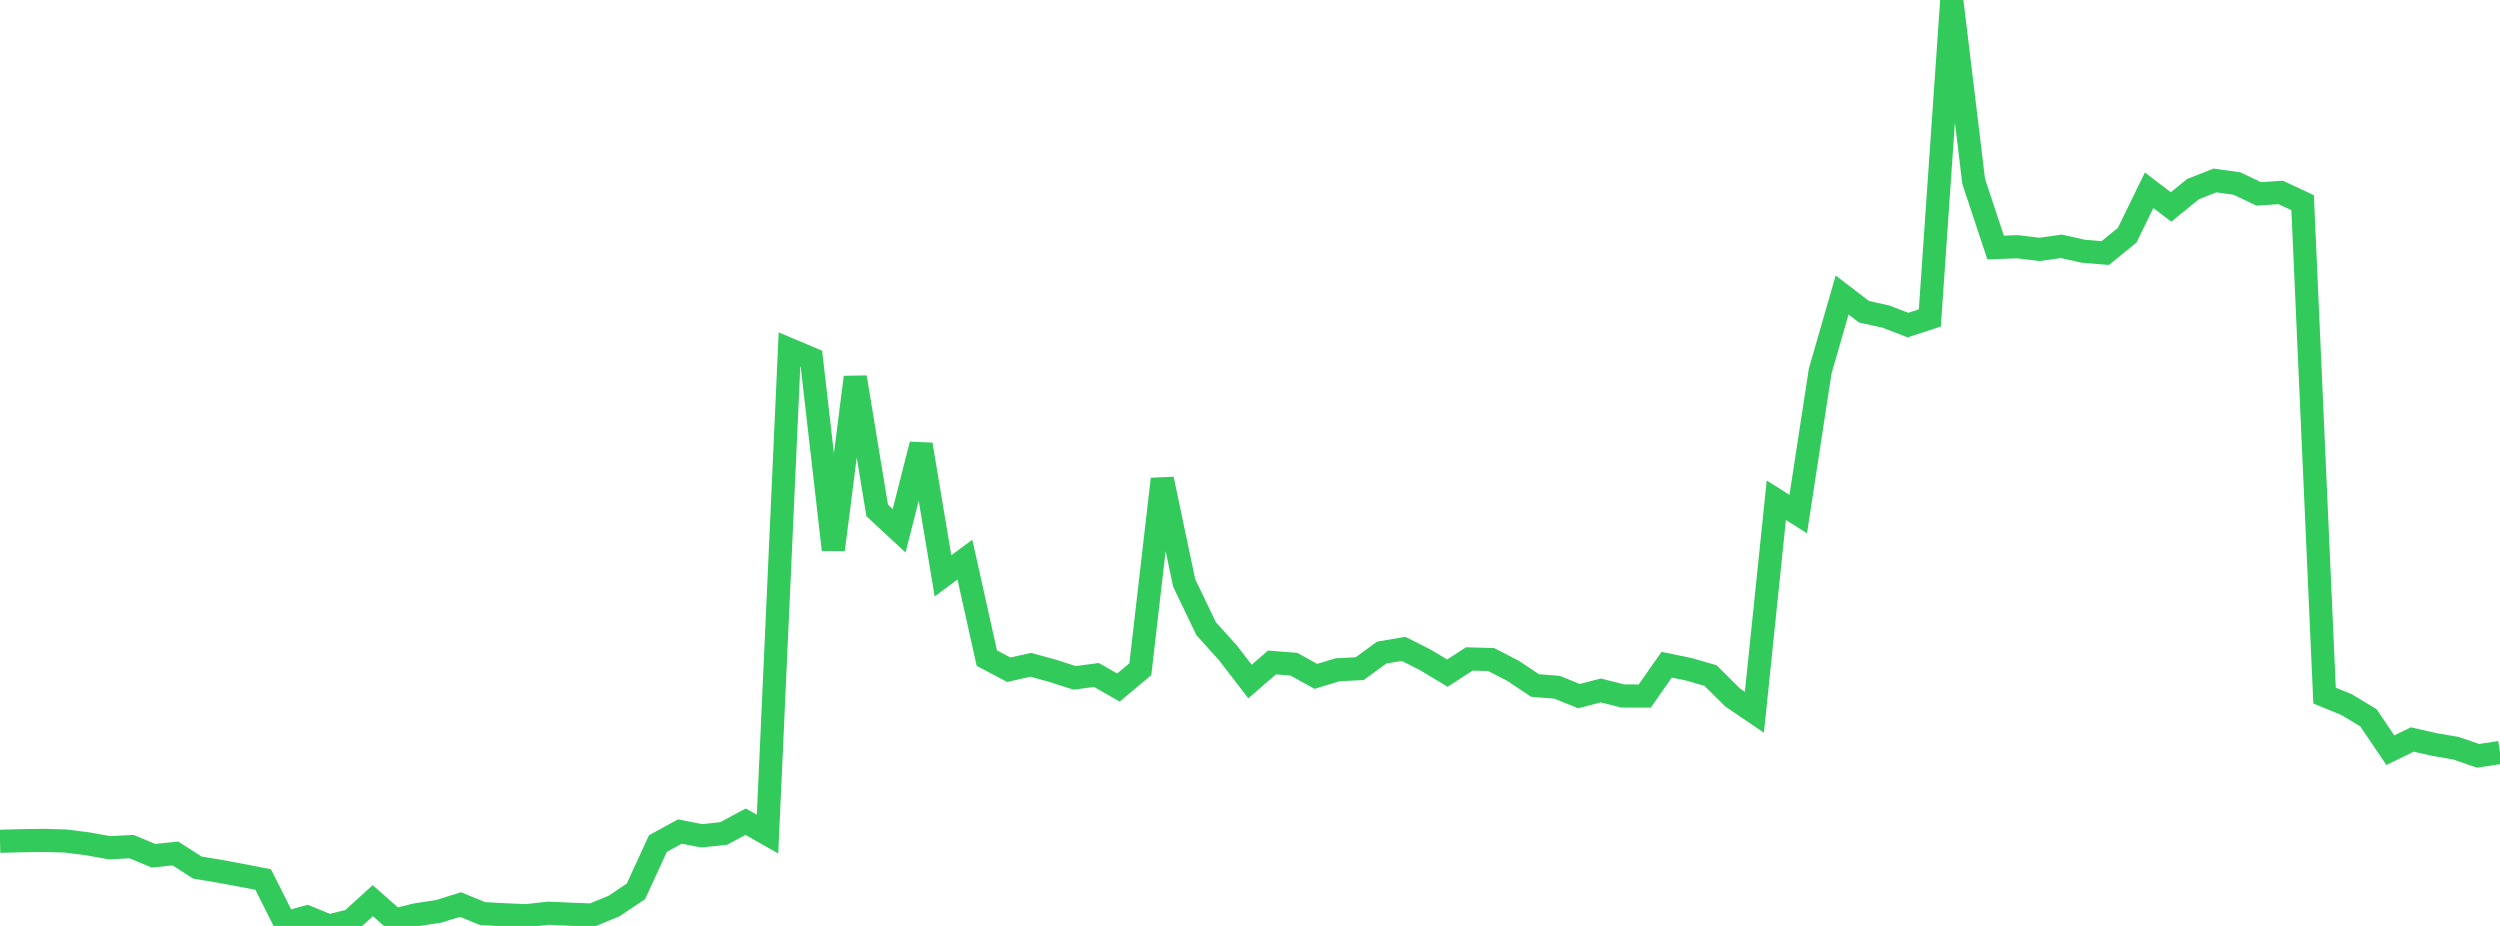 <?xml version="1.0" standalone="no"?>
<!DOCTYPE svg PUBLIC "-//W3C//DTD SVG 1.1//EN" "http://www.w3.org/Graphics/SVG/1.1/DTD/svg11.dtd">

<svg width="135" height="50" viewBox="0 0 135 50" preserveAspectRatio="none" 
  xmlns="http://www.w3.org/2000/svg"
  xmlns:xlink="http://www.w3.org/1999/xlink">


<polyline points="0.0, 45.428 1.184, 45.399 2.368, 45.382 3.553, 45.415 4.737, 45.567 5.921, 45.778 7.105, 45.717 8.289, 46.211 9.474, 46.088 10.658, 46.849 11.842, 47.045 13.026, 47.265 14.211, 47.494 15.395, 49.847 16.579, 49.516 17.763, 50.0 18.947, 49.713 20.132, 48.637 21.316, 49.681 22.5, 49.393 23.684, 49.214 24.868, 48.845 26.053, 49.332 27.237, 49.398 28.421, 49.448 29.605, 49.314 30.789, 49.366 31.974, 49.413 33.158, 48.926 34.342, 48.131 35.526, 45.554 36.711, 44.903 37.895, 45.133 39.079, 45.008 40.263, 44.37 41.447, 45.041 42.632, 18.872 43.816, 19.372 45.0, 29.683 46.184, 20.372 47.368, 27.563 48.553, 28.662 49.737, 24.003 50.921, 31.096 52.105, 30.219 53.289, 35.539 54.474, 36.166 55.658, 35.898 56.842, 36.224 58.026, 36.604 59.211, 36.449 60.395, 37.127 61.579, 36.134 62.763, 25.87 63.947, 31.48 65.132, 33.95 66.316, 35.262 67.5, 36.803 68.684, 35.774 69.868, 35.867 71.053, 36.523 72.237, 36.166 73.421, 36.108 74.605, 35.242 75.789, 35.038 76.974, 35.636 78.158, 36.349 79.342, 35.583 80.526, 35.616 81.711, 36.229 82.895, 37.018 84.079, 37.111 85.263, 37.59 86.447, 37.284 87.632, 37.583 88.816, 37.586 90.0, 35.895 91.184, 36.138 92.368, 36.48 93.553, 37.657 94.737, 38.462 95.921, 27.013 97.105, 27.76 98.289, 20.041 99.474, 15.93 100.658, 16.835 101.842, 17.096 103.026, 17.554 104.211, 17.169 105.395, 0.0 106.579, 9.796 107.763, 13.365 108.947, 13.324 110.132, 13.467 111.316, 13.302 112.5, 13.568 113.684, 13.665 114.868, 12.703 116.053, 10.273 117.237, 11.175 118.421, 10.214 119.605, 9.744 120.789, 9.909 121.974, 10.471 123.158, 10.392 124.342, 10.946 125.526, 37.562 126.711, 38.047 127.895, 38.76 129.079, 40.51 130.263, 39.933 131.447, 40.201 132.632, 40.407 133.816, 40.815 135.0, 40.634" fill="none" stroke="#32ca5b" stroke-width="1.25"/>

</svg>